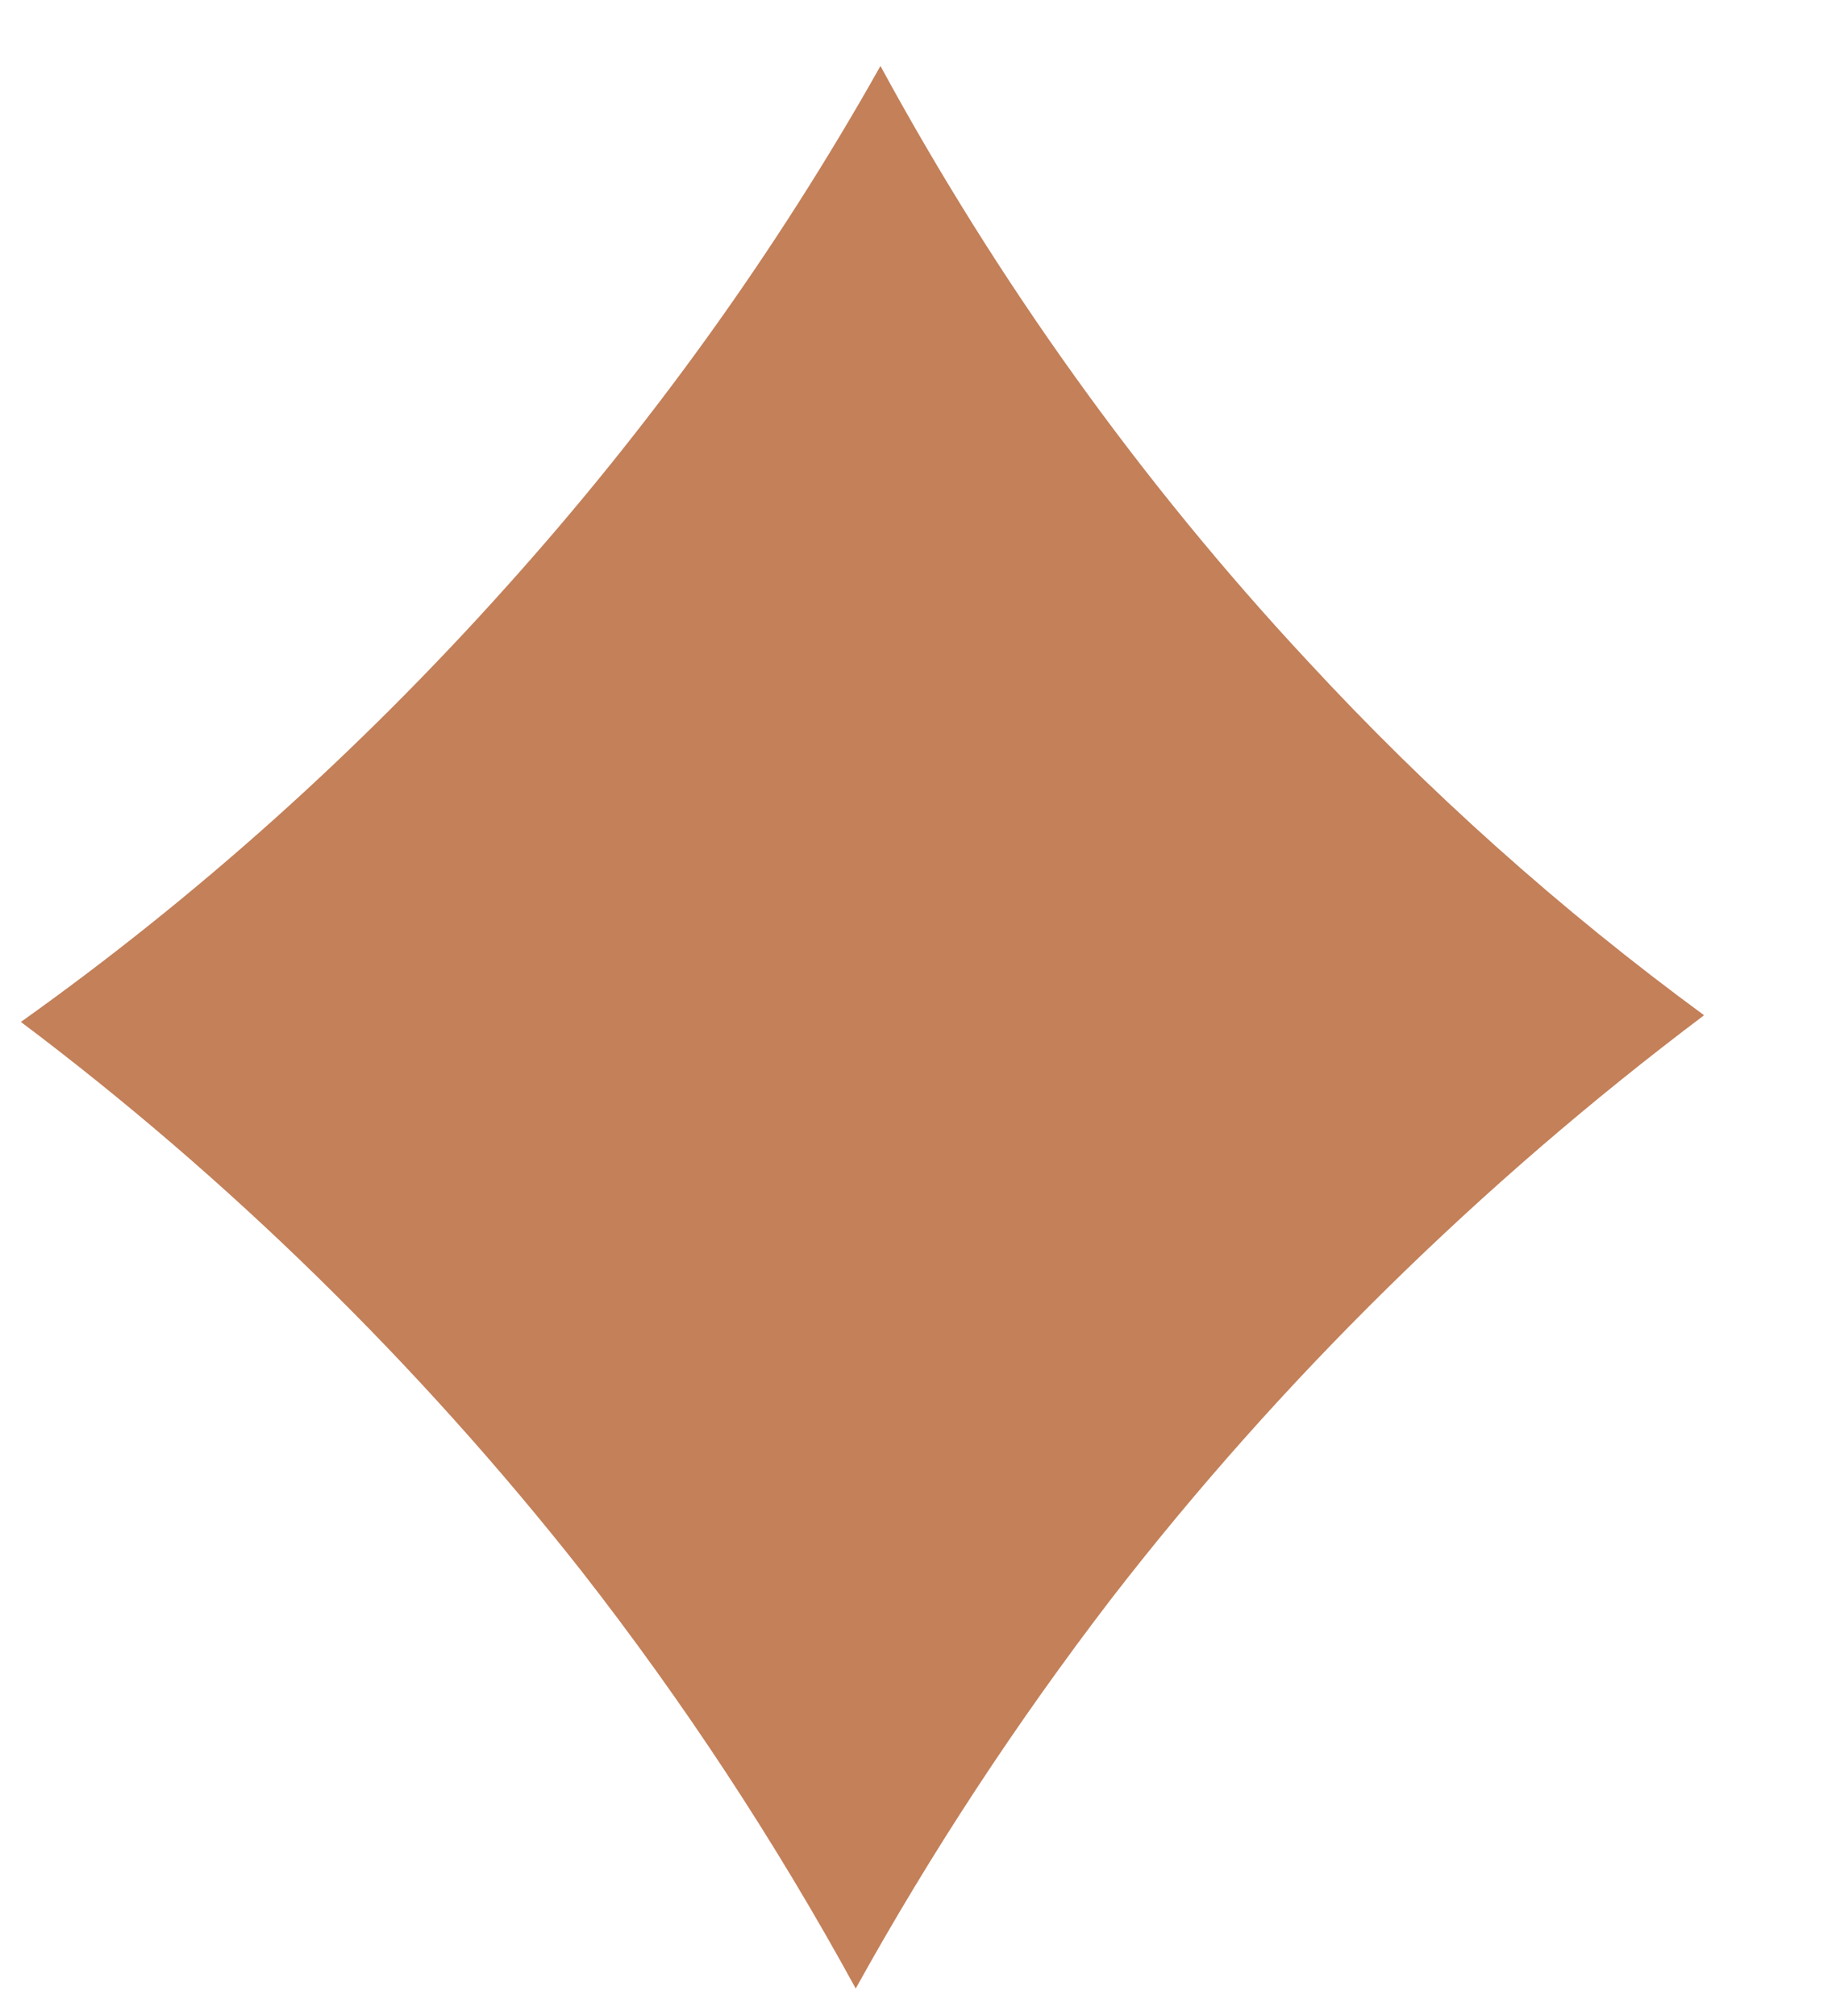 <svg xmlns="http://www.w3.org/2000/svg" width="10" height="11" viewBox="0 0 10 11" fill="none"><path d="M9.296 5.544C8.084 6.456 6.984 7.536 6.064 8.726C5.546 9.402 5.081 10.11 4.671 10.85C4.234 10.051 3.734 9.289 3.17 8.567C2.286 7.446 1.254 6.433 0.114 5.576C1.078 4.89 1.962 4.096 2.76 3.206C3.54 2.339 4.229 1.386 4.806 0.36C5.447 1.54 6.231 2.634 7.137 3.606C7.795 4.318 8.521 4.967 9.301 5.539L9.296 5.544Z" fill="#C38059"></path></svg>